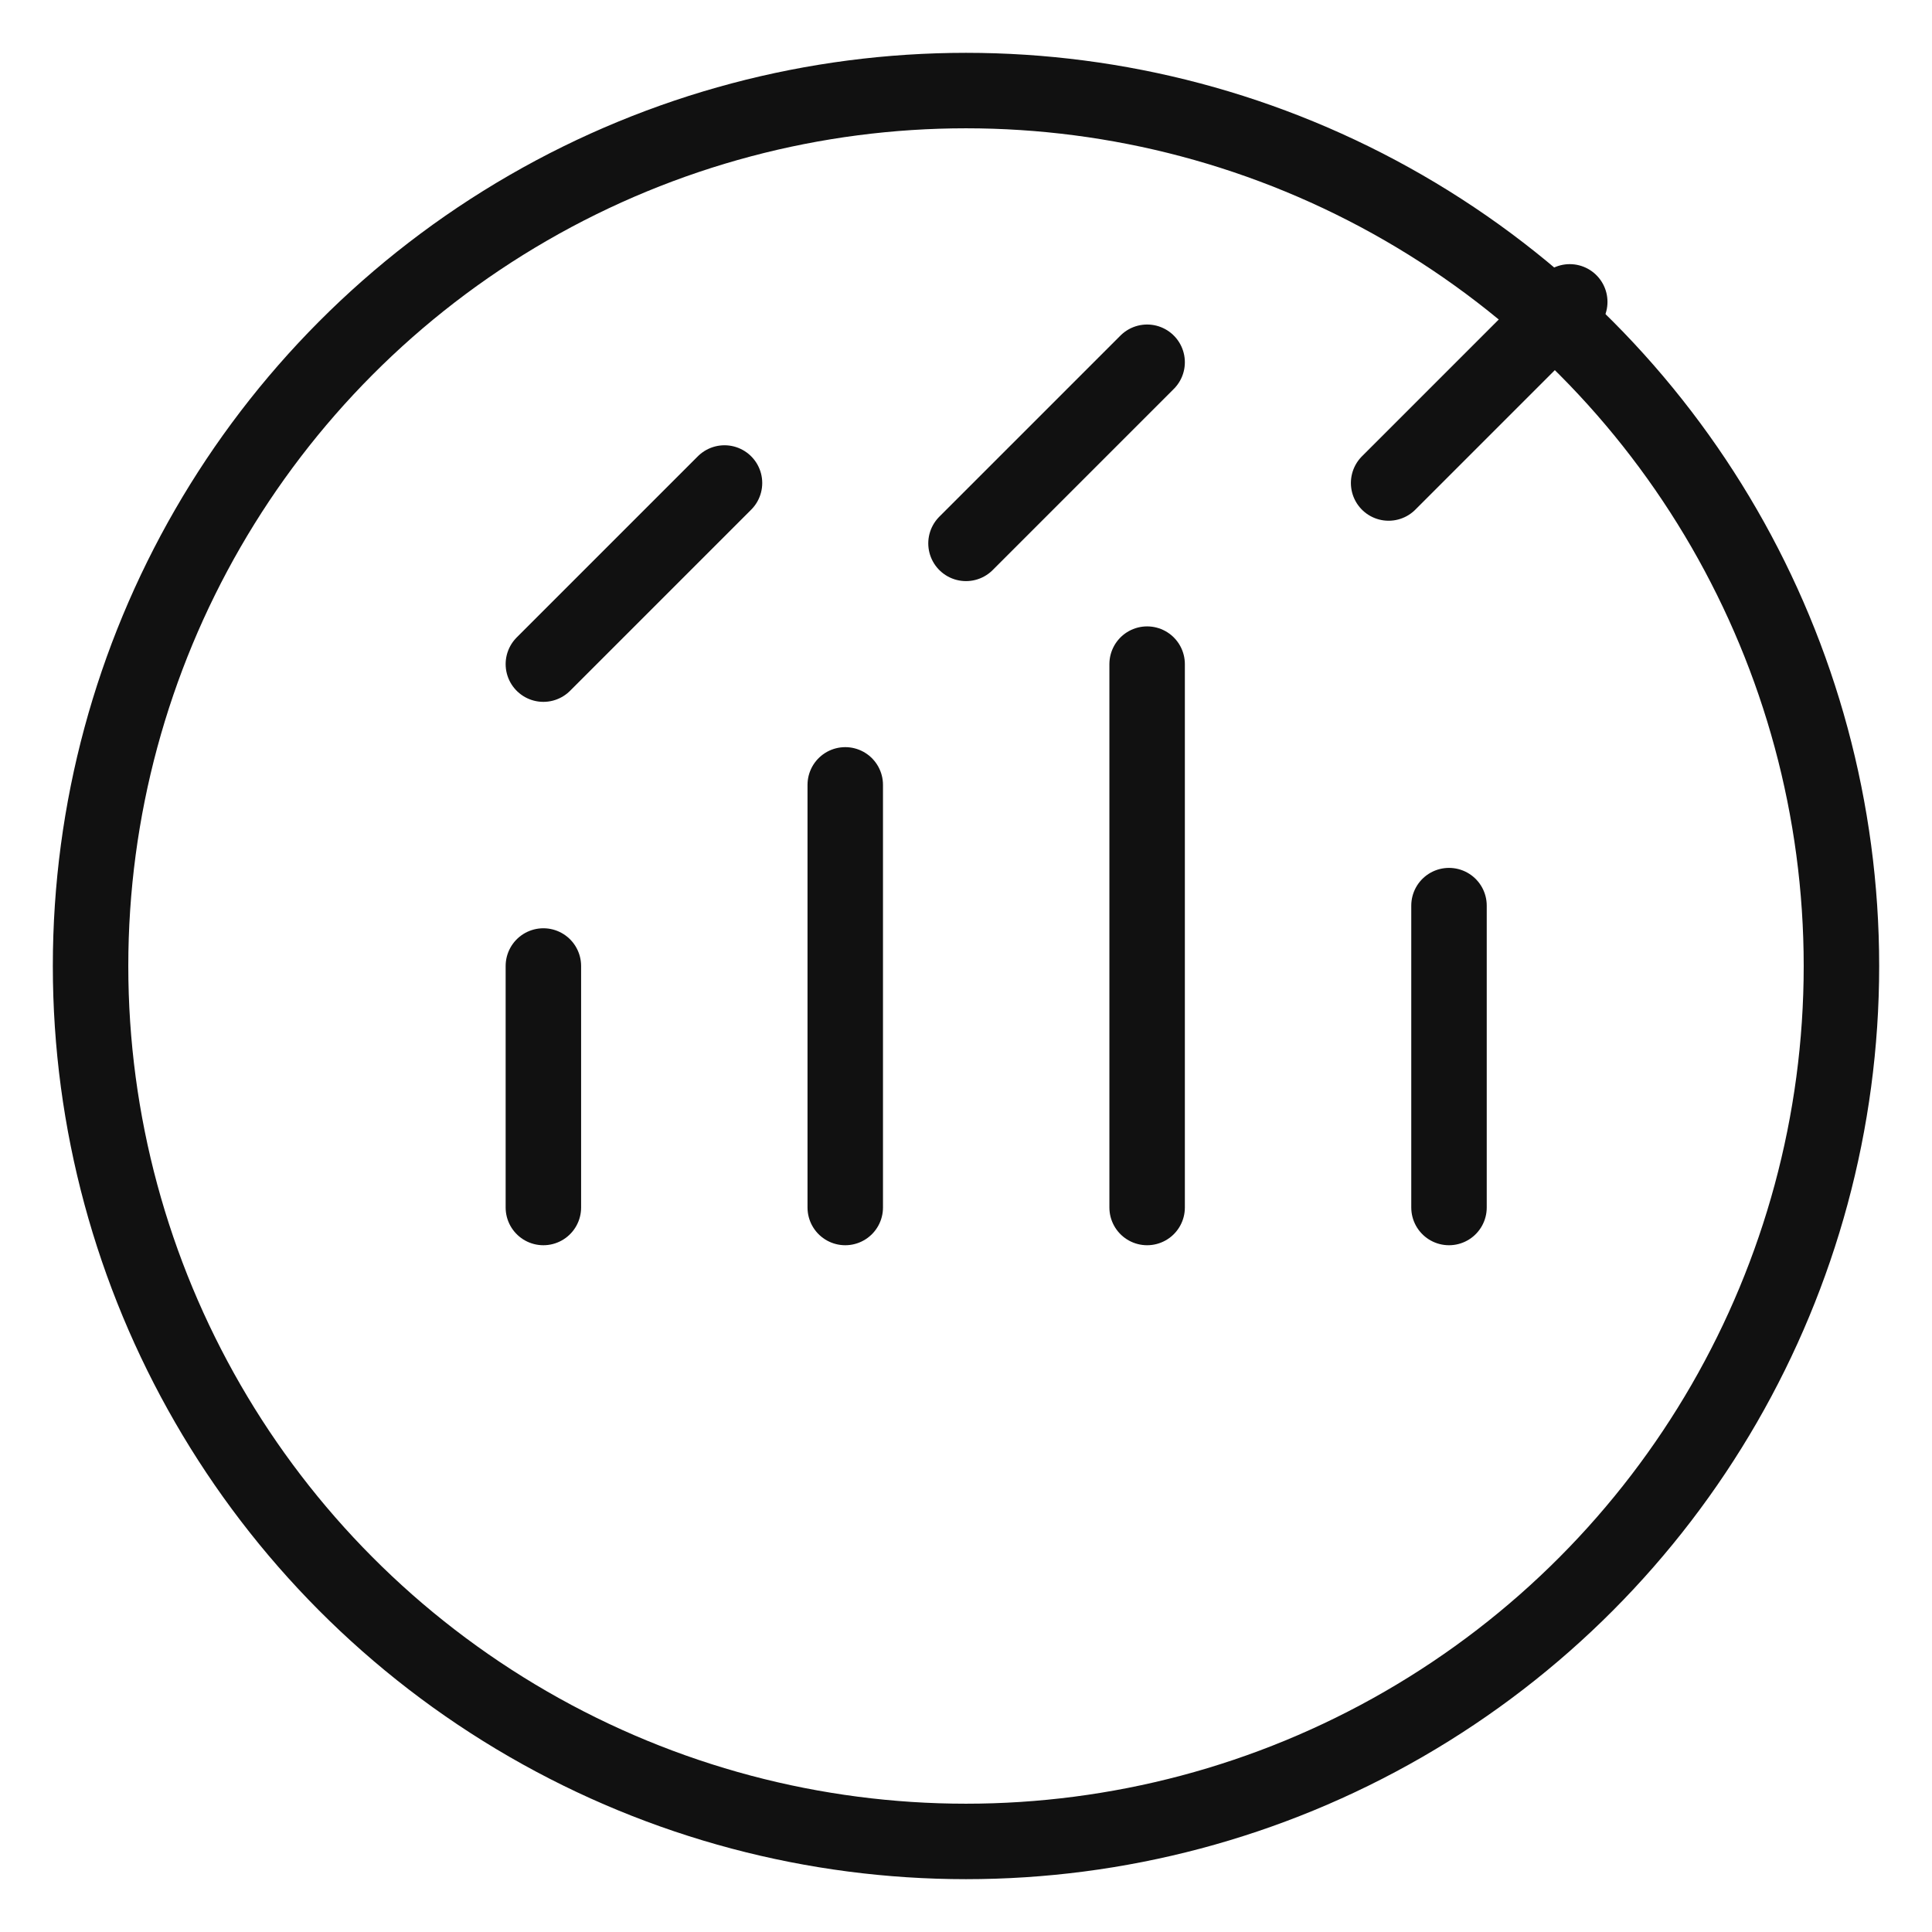 <svg xmlns="http://www.w3.org/2000/svg" viewBox="0 0 64 64" fill="none">
  <circle cx="32" cy="32" r="29" stroke="#111" stroke-width="2.5"/>
  <path d="M18 40v-8m10 8V26m10 14V22m10 18V30" stroke="#111" stroke-width="2.5" stroke-linecap="round"/>
  <path d="M18 22l6-6m8 2 6-6m8 4 6-6" stroke="#111" stroke-width="2.5" stroke-linecap="round"/>
</svg>
